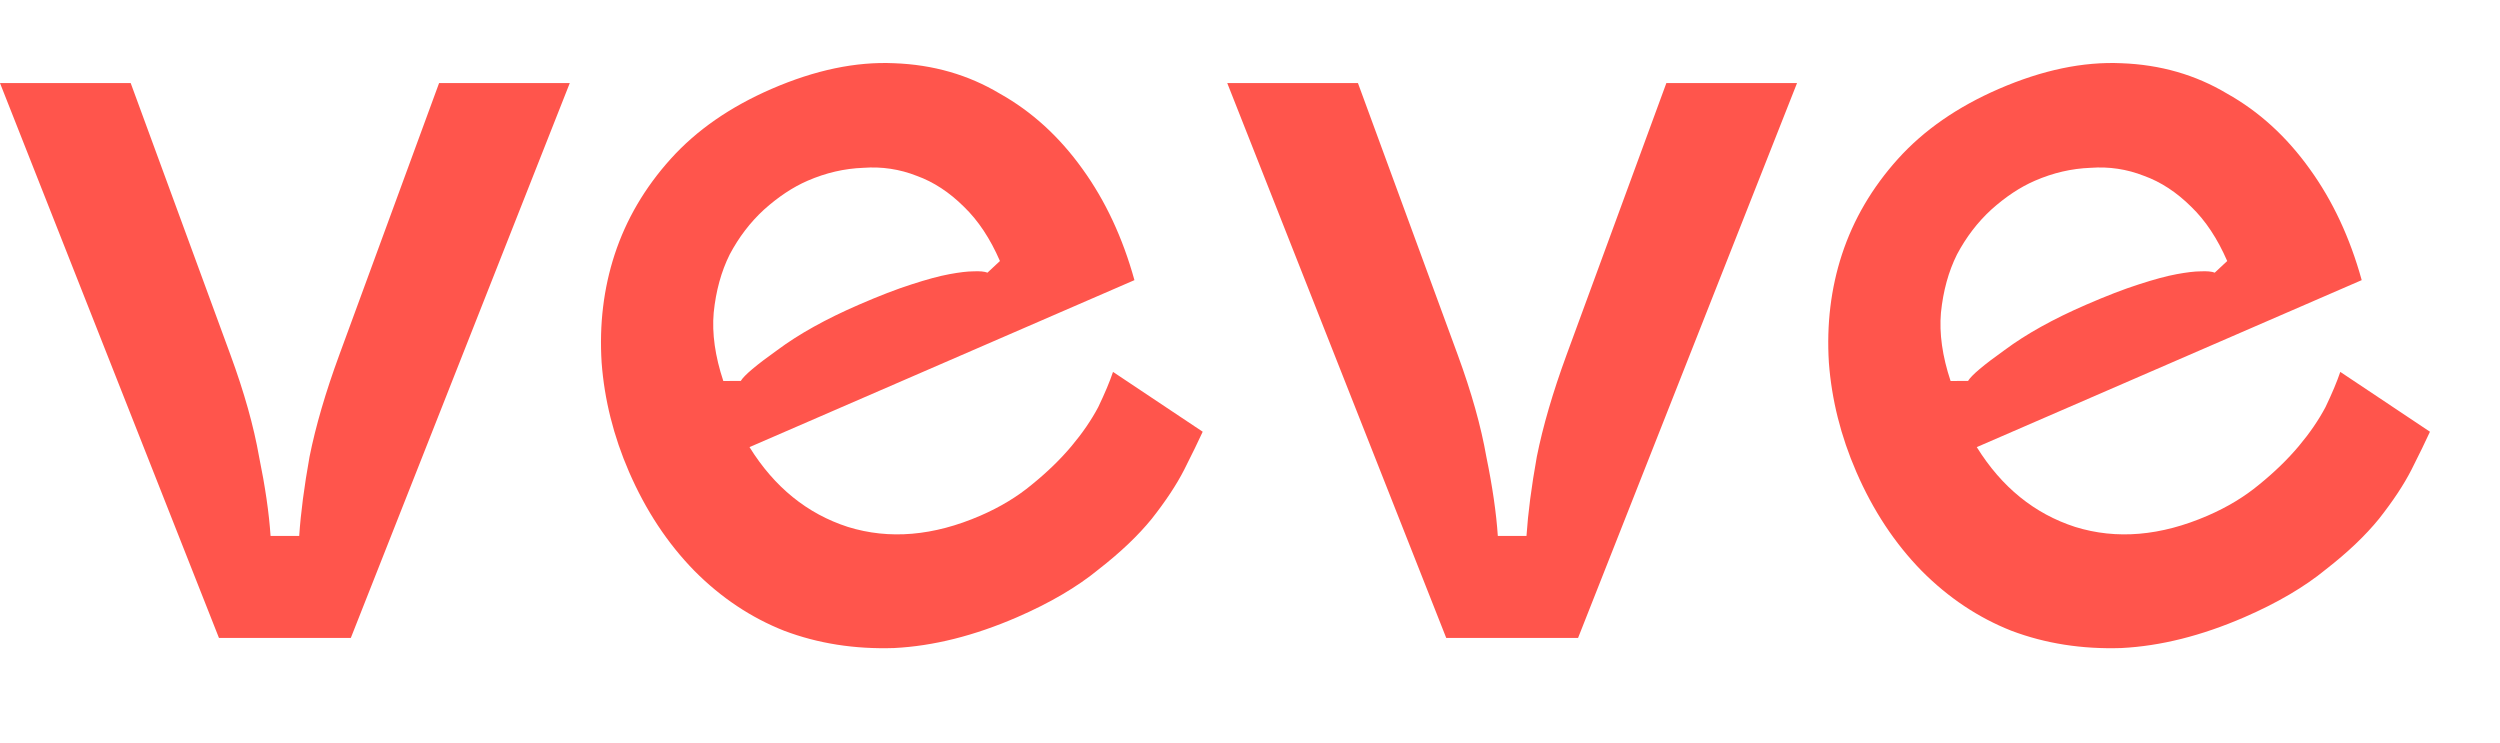 <svg width="111" height="33" viewBox="0 0 111 33" fill="none" xmlns="http://www.w3.org/2000/svg">
<path d="M27.929 20.951C27.241 19.363 26.835 17.746 26.712 16.098C26.606 14.405 26.799 12.804 27.292 11.296C27.802 9.743 28.631 8.329 29.78 7.054C30.928 5.779 32.421 4.744 34.258 3.947C36.188 3.11 38.002 2.73 39.7 2.807C41.429 2.87 42.993 3.32 44.391 4.156C45.807 4.948 47.031 6.063 48.062 7.502C49.079 8.91 49.848 10.555 50.369 12.438L33.278 19.852C34.382 21.629 35.837 22.81 37.645 23.395C39.483 23.966 41.445 23.799 43.531 22.895C44.403 22.517 45.165 22.056 45.817 21.514C46.501 20.959 47.087 20.39 47.574 19.809C48.062 19.228 48.458 18.649 48.763 18.073C49.054 17.465 49.273 16.945 49.418 16.512L53.4 19.169C53.21 19.584 52.936 20.146 52.578 20.856C52.238 21.522 51.758 22.248 51.138 23.035C50.535 23.777 49.749 24.525 48.781 25.278C47.827 26.062 46.618 26.771 45.155 27.406C43.256 28.229 41.438 28.685 39.7 28.773C37.949 28.83 36.322 28.574 34.818 28.006C33.345 27.424 32.017 26.539 30.836 25.35C29.641 24.13 28.672 22.663 27.929 20.951ZM32.115 16.916L32.891 16.913C33.041 16.662 33.583 16.206 34.516 15.542C35.466 14.834 36.673 14.162 38.136 13.528C39.039 13.136 39.815 12.836 40.465 12.629C41.145 12.407 41.709 12.255 42.154 12.173C42.599 12.091 42.951 12.049 43.209 12.048C43.499 12.034 43.711 12.053 43.844 12.106L44.397 11.589C43.965 10.592 43.431 9.788 42.795 9.176C42.147 8.533 41.45 8.077 40.704 7.808C39.945 7.509 39.154 7.39 38.33 7.451C37.492 7.482 36.669 7.672 35.859 8.024C35.206 8.307 34.559 8.736 33.92 9.309C33.312 9.868 32.805 10.532 32.398 11.3C32.023 12.055 31.786 12.916 31.688 13.883C31.607 14.806 31.75 15.817 32.115 16.916Z" fill="#FF554C"/>
<path d="M82.42 20.951C81.731 19.363 81.325 17.746 81.202 16.098C81.097 14.405 81.29 12.804 81.783 11.296C82.293 9.743 83.122 8.329 84.27 7.054C85.419 5.779 86.912 4.744 88.748 3.947C90.678 3.11 92.492 2.73 94.19 2.807C95.92 2.87 97.483 3.32 98.882 4.156C100.298 4.948 101.521 6.063 102.552 7.502C103.57 8.91 104.339 10.555 104.86 12.438L87.769 19.852C88.873 21.629 90.328 22.81 92.135 23.395C93.974 23.966 95.936 23.799 98.021 22.895C98.893 22.517 99.655 22.056 100.308 21.514C100.992 20.959 101.577 20.39 102.065 19.809C102.553 19.228 102.949 18.649 103.254 18.073C103.545 17.465 103.763 16.945 103.909 16.512L107.89 19.169C107.701 19.584 107.427 20.146 107.069 20.856C106.729 21.522 106.248 22.248 105.628 23.035C105.025 23.777 104.24 24.525 103.272 25.278C102.317 26.062 101.109 26.771 99.645 27.406C97.746 28.229 95.928 28.685 94.191 28.773C92.44 28.83 90.812 28.574 89.308 28.006C87.835 27.424 86.508 26.539 85.326 25.35C84.131 24.13 83.162 22.663 82.42 20.951ZM86.606 16.916L87.382 16.913C87.532 16.662 88.073 16.206 89.006 15.542C89.957 14.834 91.163 14.162 92.627 13.528C93.529 13.136 94.306 12.836 94.955 12.629C95.636 12.407 96.199 12.255 96.644 12.173C97.09 12.091 97.441 12.049 97.7 12.048C97.989 12.034 98.201 12.053 98.335 12.106L98.888 11.589C98.455 10.592 97.922 9.788 97.286 9.176C96.637 8.533 95.94 8.077 95.195 7.808C94.436 7.509 93.645 7.39 92.821 7.451C91.983 7.482 91.159 7.672 90.35 8.024C89.696 8.307 89.05 8.736 88.411 9.309C87.803 9.868 87.296 10.532 86.889 11.3C86.513 12.055 86.277 12.916 86.178 13.883C86.098 14.806 86.24 15.817 86.606 16.916Z" fill="#FF554C"/>
<path d="M0 3.689L5.803 3.689L10.231 15.752C10.842 17.415 11.266 18.925 11.504 20.282C11.775 21.606 11.945 22.776 12.013 23.794H13.285C13.353 22.776 13.506 21.606 13.743 20.282C14.015 18.925 14.456 17.415 15.067 15.752L19.495 3.689L25.298 3.689L15.576 28.325H9.722L0 3.689Z" fill="#FF554C"/>
<path d="M54.49 3.689L60.293 3.689L64.722 15.752C65.332 17.415 65.757 18.925 65.994 20.282C66.266 21.606 66.435 22.776 66.503 23.794H67.776C67.844 22.776 67.996 21.606 68.234 20.282C68.505 18.925 68.947 17.415 69.557 15.752L73.986 3.689L79.788 3.689L70.066 28.325H64.213L54.49 3.689Z" fill="#FF554C"/>
</svg>
